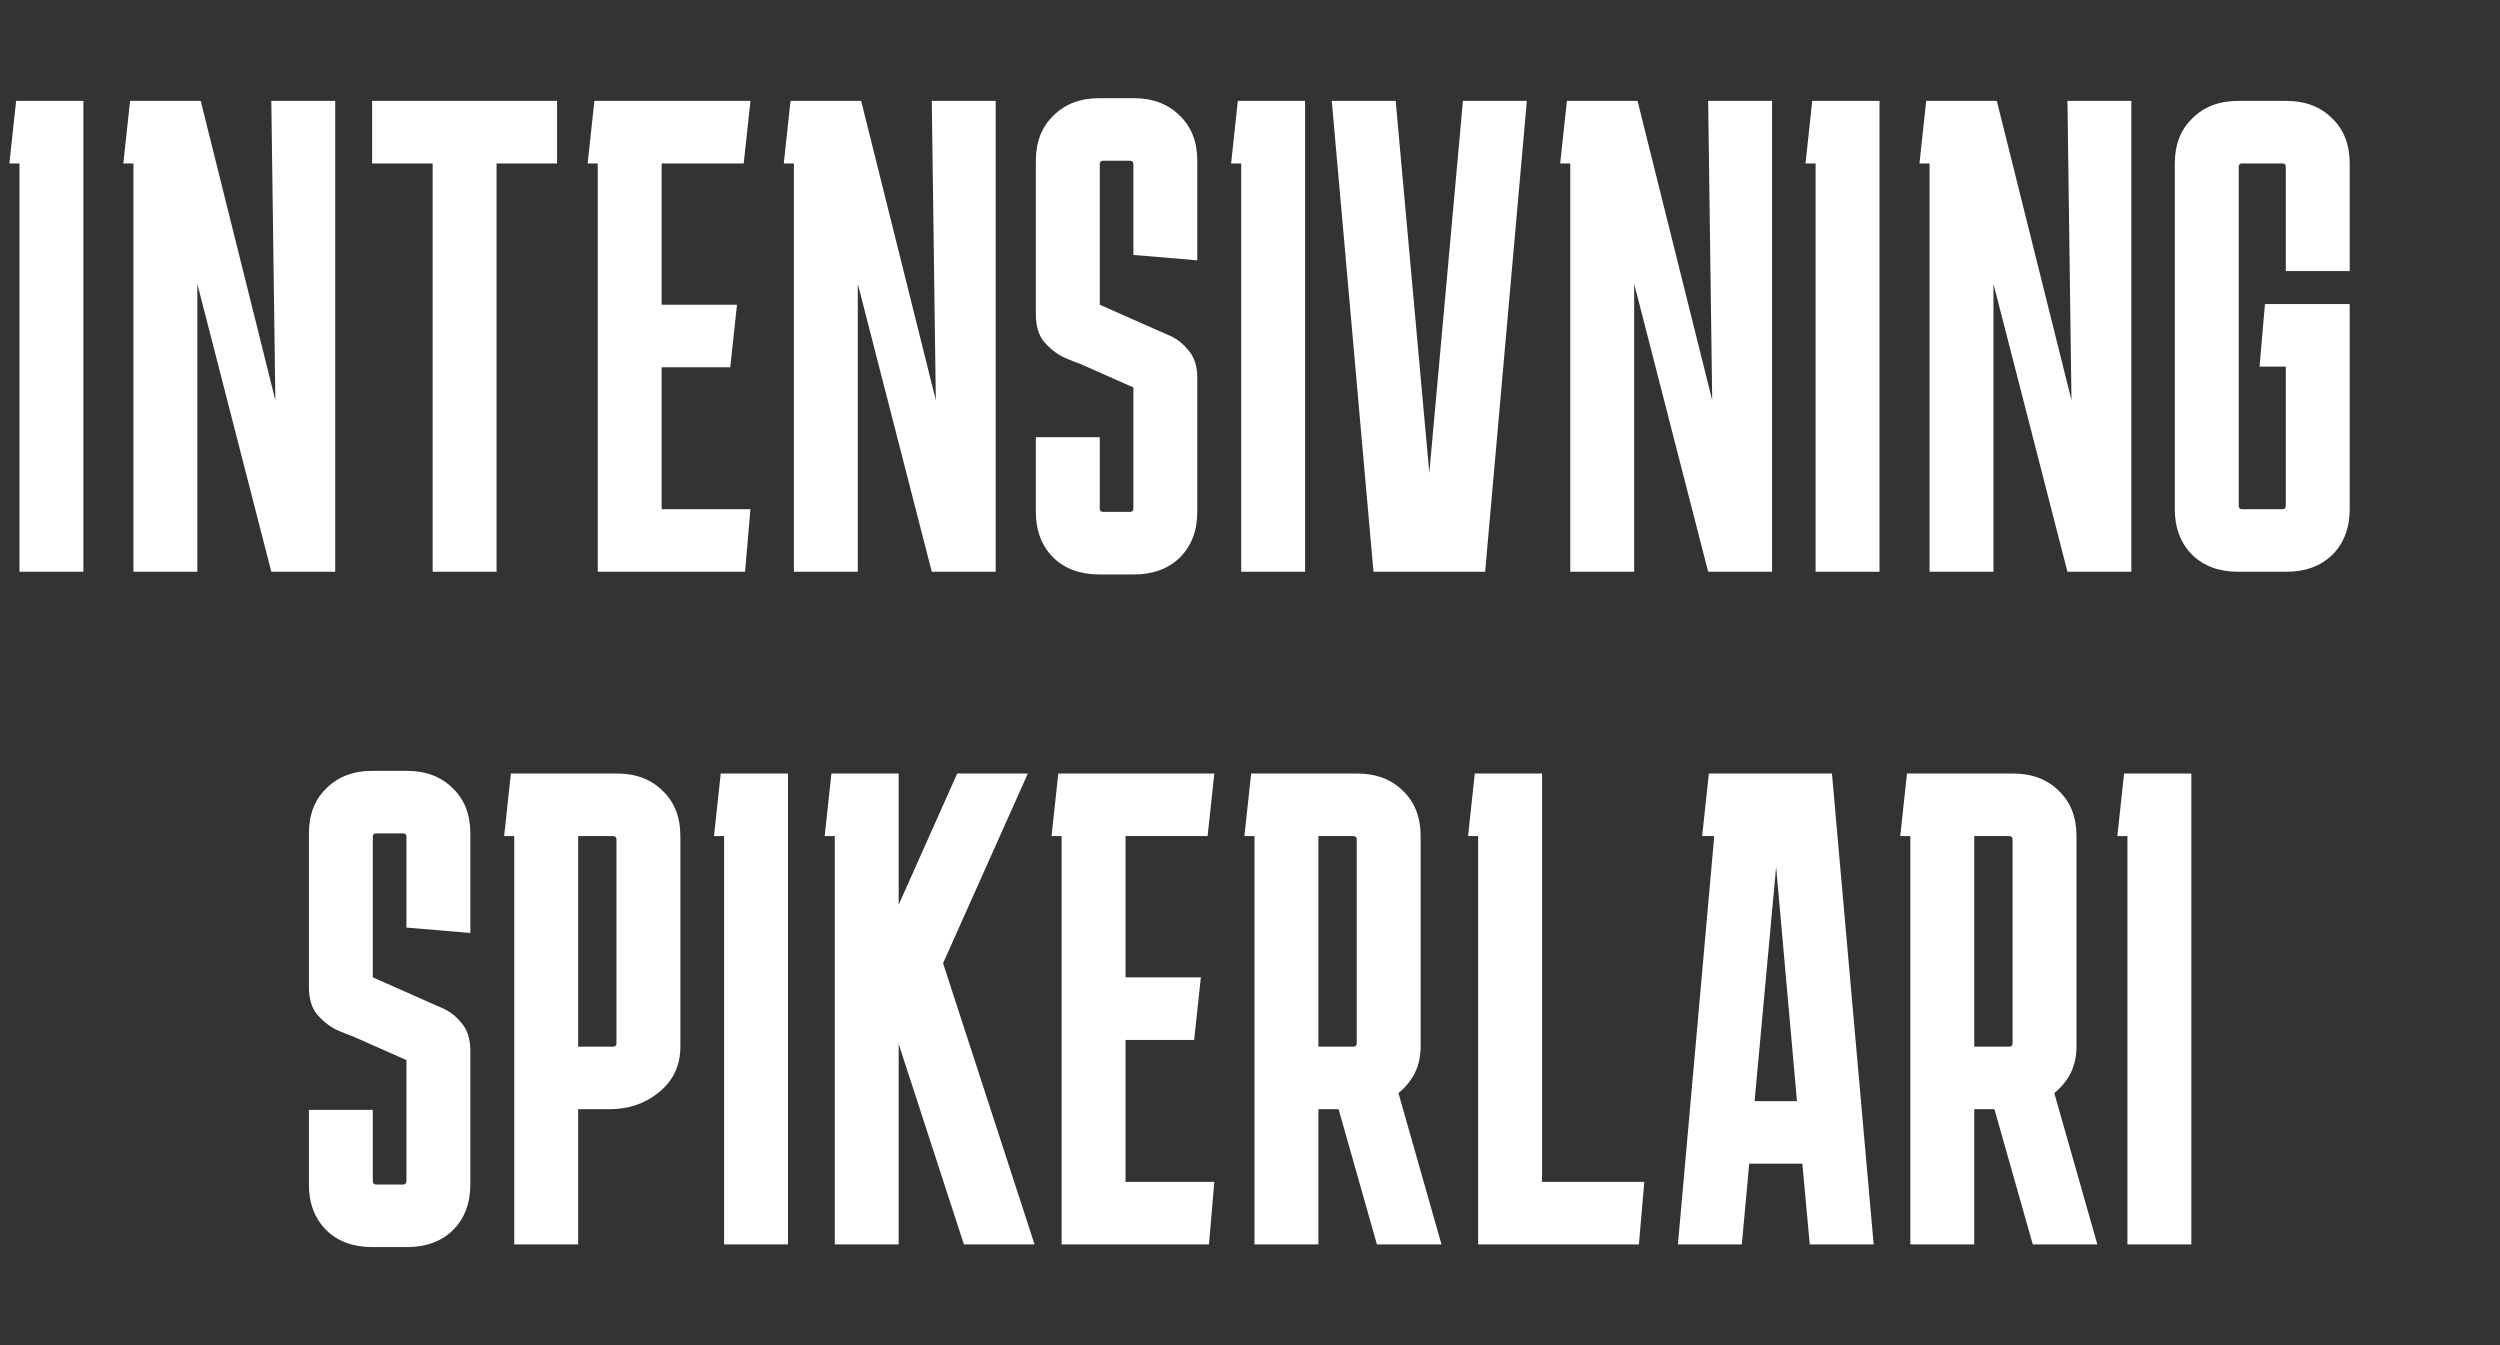 <?xml version="1.0" encoding="UTF-8"?> <svg xmlns="http://www.w3.org/2000/svg" width="223" height="120" viewBox="0 0 223 120" fill="none"><rect x="0" y="0" width="223" height="120" fill="#333333" stroke="none"/><path d="M1.738 51V14.58H0.838L1.438 9H7.438V51H1.738ZM24.202 9H29.902V51H24.202L17.602 25.32V51H11.902V14.58H11.002L11.602 9H17.902L24.562 35.7L24.202 9ZM33.193 14.58V9H49.693V14.58H44.293V51H38.593V14.58H33.193ZM66.939 45.42L66.459 51H53.319V14.58H52.419L53.019 9H66.939L66.339 14.58H59.019V27.18H65.739L65.139 32.76H59.019V45.42H66.939ZM83.115 9H88.815V51H83.115L76.515 25.32V51H70.815V14.58H69.915L70.515 9H76.815L83.475 35.7L83.115 9ZM98.098 39V45.36C98.098 45.56 98.198 45.66 98.398 45.66H100.798C100.998 45.66 101.098 45.56 101.098 45.36V34.56L96.358 32.46C95.998 32.34 95.498 32.14 94.858 31.86C94.218 31.54 93.638 31.08 93.118 30.48C92.638 29.88 92.398 29.06 92.398 28.02V14.34C92.398 12.66 92.918 11.32 93.958 10.32C94.998 9.28 96.358 8.76 98.038 8.76H101.158C102.838 8.76 104.198 9.28 105.238 10.32C106.278 11.32 106.798 12.66 106.798 14.34V23.22L101.098 22.74V14.64C101.098 14.44 100.998 14.34 100.798 14.34H98.398C98.198 14.34 98.098 14.44 98.098 14.64V27.18L102.838 29.28C103.198 29.44 103.698 29.66 104.338 29.94C104.978 30.22 105.538 30.66 106.018 31.26C106.538 31.86 106.798 32.68 106.798 33.72V45.66C106.798 47.34 106.278 48.7 105.238 49.74C104.198 50.74 102.838 51.24 101.158 51.24H98.038C96.358 51.24 94.998 50.74 93.958 49.74C92.918 48.7 92.398 47.34 92.398 45.66V39H98.098ZM110.715 51V14.58H109.815L110.415 9H116.415V51H110.715ZM130.494 9H136.194L132.474 51H122.514L118.794 9H124.494L127.494 42.18L130.494 9ZM152.368 9H158.068V51H152.368L145.768 25.32V51H140.068V14.58H139.168L139.768 9H146.068L152.728 35.7L152.368 9ZM161.952 51V14.58H161.052L161.652 9H167.652V51H161.952ZM184.416 9H190.116V51H184.416L177.816 25.32V51H172.116V14.58H171.216L171.816 9H178.116L184.776 35.7L184.416 9ZM209.593 45.42C209.593 47.1 209.073 48.46 208.033 49.5C206.993 50.5 205.633 51 203.953 51H199.633C197.953 51 196.593 50.5 195.553 49.5C194.513 48.46 193.993 47.1 193.993 45.42V14.58C193.993 12.9 194.513 11.56 195.553 10.56C196.593 9.52 197.953 9 199.633 9H203.953C205.633 9 206.993 9.52 208.033 10.56C209.073 11.56 209.593 12.9 209.593 14.58V24.18H203.893V14.88C203.893 14.68 203.793 14.58 203.593 14.58H199.993C199.793 14.58 199.693 14.68 199.693 14.88V45.12C199.693 45.32 199.793 45.42 199.993 45.42H203.593C203.793 45.42 203.893 45.32 203.893 45.12V32.7H201.553L202.033 27.12H209.593V45.42ZM33.254 99V105.36C33.254 105.56 33.354 105.66 33.554 105.66H35.954C36.154 105.66 36.254 105.56 36.254 105.36V94.56L31.514 92.46C31.154 92.34 30.654 92.14 30.014 91.86C29.374 91.54 28.794 91.08 28.274 90.48C27.794 89.88 27.554 89.06 27.554 88.02V74.34C27.554 72.66 28.074 71.32 29.114 70.32C30.154 69.28 31.514 68.76 33.194 68.76H36.314C37.994 68.76 39.354 69.28 40.394 70.32C41.434 71.32 41.954 72.66 41.954 74.34V83.22L36.254 82.74V74.64C36.254 74.44 36.154 74.34 35.954 74.34H33.554C33.354 74.34 33.254 74.44 33.254 74.64V87.18L37.994 89.28C38.354 89.44 38.854 89.66 39.494 89.94C40.134 90.22 40.694 90.66 41.174 91.26C41.694 91.86 41.954 92.68 41.954 93.72V105.66C41.954 107.34 41.434 108.7 40.394 109.74C39.354 110.74 37.994 111.24 36.314 111.24H33.194C31.514 111.24 30.154 110.74 29.114 109.74C28.074 108.7 27.554 107.34 27.554 105.66V99H33.254ZM44.97 74.58L45.57 69H55.05C56.73 69 58.09 69.52 59.13 70.56C60.17 71.56 60.69 72.9 60.69 74.58V93.36C60.69 95.04 60.05 96.4 58.77 97.44C57.53 98.44 56.07 98.94 54.39 98.94H51.57V111H45.87V74.58H44.97ZM54.69 74.58H51.57V93.36H54.69C54.89 93.36 54.99 93.26 54.99 93.06V74.88C54.99 74.68 54.89 74.58 54.69 74.58ZM64.59 111V74.58H63.69L64.29 69H70.29V111H64.59ZM74.462 111V74.58H73.562L74.162 69H80.162V80.7L85.382 69H91.682L84.122 85.92L92.282 111H85.982L80.162 93.12V111H74.462ZM108.318 105.42L107.838 111H94.698V74.58H93.798L94.398 69H108.318L107.718 74.58H100.398V87.18H107.118L106.518 92.76H100.398V105.42H108.318ZM111.001 74.58L111.601 69H121.081C122.761 69 124.121 69.52 125.161 70.56C126.201 71.56 126.721 72.9 126.721 74.58V93.36C126.721 94.24 126.541 95.04 126.181 95.76C125.821 96.44 125.341 97.02 124.741 97.5L128.581 111H122.821L119.401 98.94H117.601V111H111.901V74.58H111.001ZM120.721 74.58H117.601V93.36H120.721C120.921 93.36 121.021 93.26 121.021 93.06V74.88C121.021 74.68 120.921 74.58 120.721 74.58ZM146.671 105.42L146.191 111H131.851V74.58H130.951L131.551 69H137.551V105.42H146.671ZM155.37 111H149.67L152.91 74.58H151.83L152.43 69H163.41L167.13 111H161.43L160.77 103.8H156.03L155.37 111ZM156.51 98.22H160.29L158.43 77.34L156.51 98.22ZM169.503 74.58L170.103 69H179.583C181.263 69 182.623 69.52 183.663 70.56C184.703 71.56 185.223 72.9 185.223 74.58V93.36C185.223 94.24 185.043 95.04 184.683 95.76C184.323 96.44 183.843 97.02 183.243 97.5L187.083 111H181.323L177.903 98.94H176.103V111H170.403V74.58H169.503ZM179.223 74.58H176.103V93.36H179.223C179.423 93.36 179.523 93.26 179.523 93.06V74.88C179.523 74.68 179.423 74.58 179.223 74.58ZM189.767 111V74.58H188.867L189.467 69H195.467V111H189.767Z" fill="white"></path></svg> 